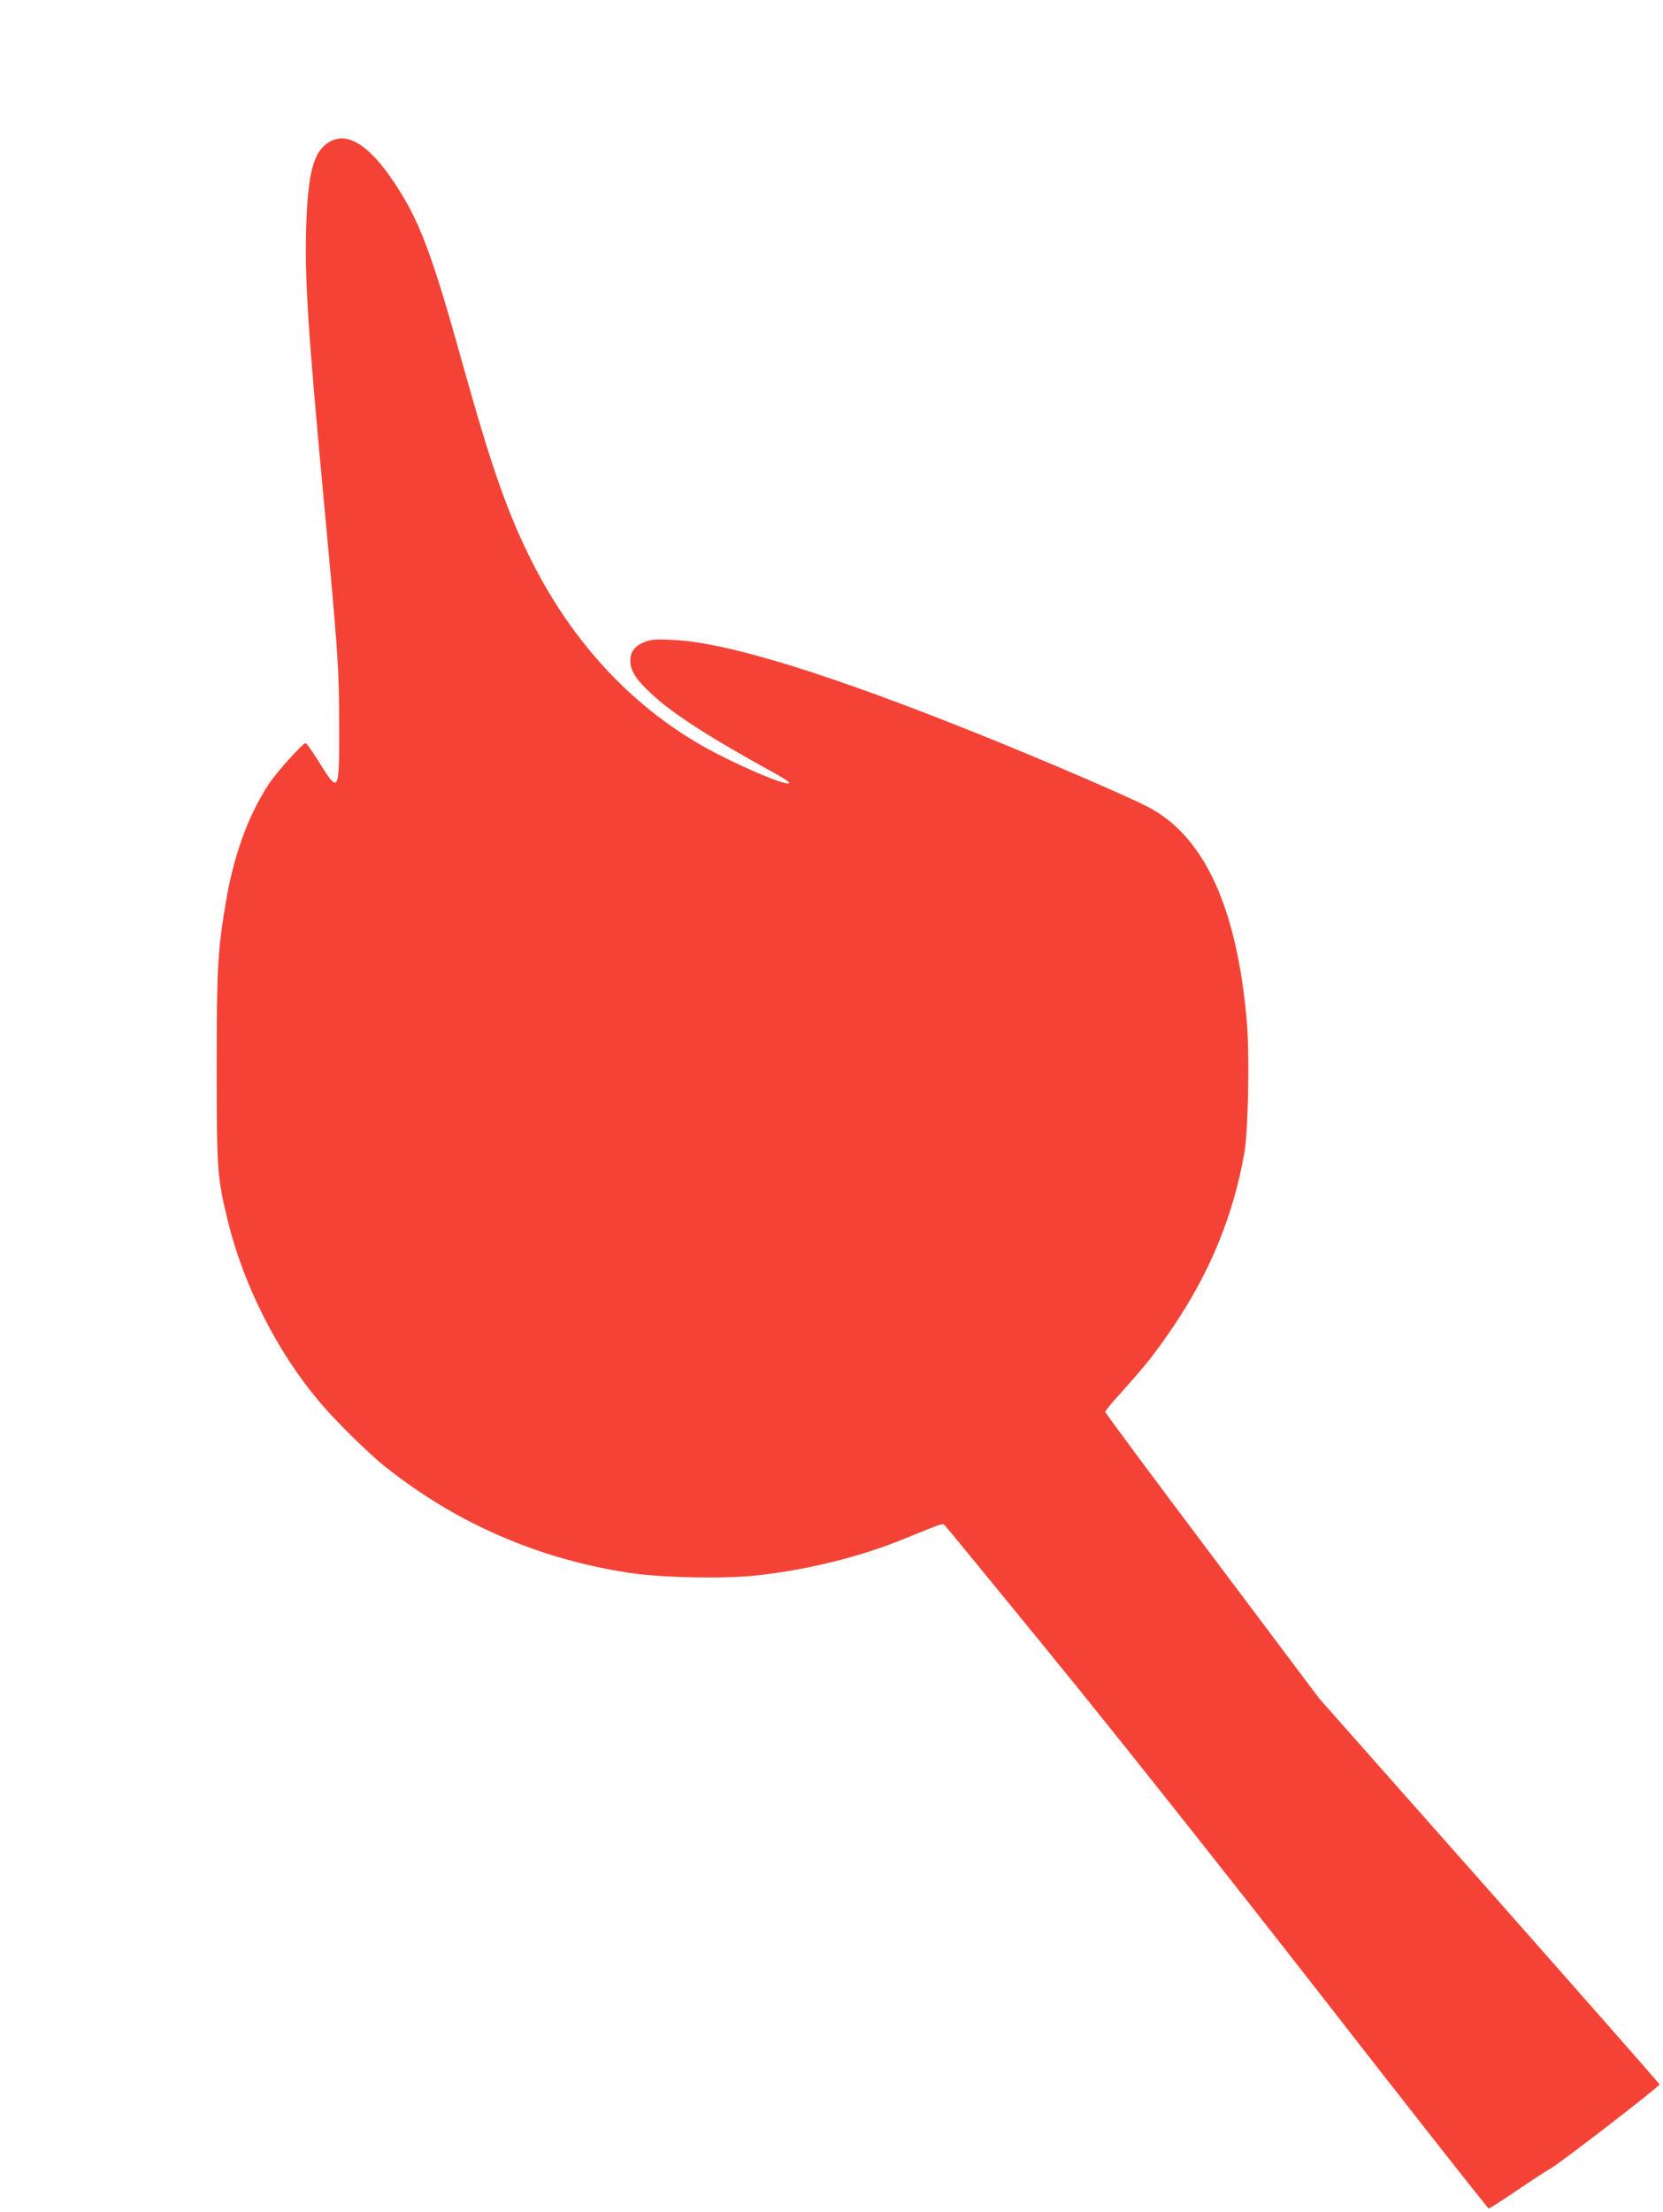 <?xml version="1.0" standalone="no"?>
<!DOCTYPE svg PUBLIC "-//W3C//DTD SVG 20010904//EN"
 "http://www.w3.org/TR/2001/REC-SVG-20010904/DTD/svg10.dtd">
<svg version="1.0" xmlns="http://www.w3.org/2000/svg"
 width="963pt" height="1280pt" viewBox="0 0 963 1280"
 preserveAspectRatio="xMidYMid meet">
<g transform="translate(0,1280) scale(0.1,-0.1)"
fill="#f44336" stroke="none">
<path d="M1913 11982 c-96 -52 -130 -174 -140 -497 -9 -303 11 -606 102 -1580
84 -902 88 -962 89 -1285 1 -418 1 -419 -125 -217 -34 53 -64 97 -69 97 -16 0
-168 -168 -212 -235 -126 -192 -210 -427 -257 -726 -41 -255 -46 -355 -46
-919 0 -597 3 -634 65 -888 91 -370 284 -752 528 -1042 94 -112 288 -303 387
-381 411 -325 882 -530 1405 -610 191 -29 554 -37 746 -15 292 32 598 108 849
211 234 95 223 92 239 75 8 -8 283 -343 611 -745 373 -457 957 -1192 1562
-1967 530 -681 969 -1238 974 -1238 5 0 78 47 162 104 84 57 173 115 198 129
49 26 629 473 629 485 0 4 -443 507 -984 1119 l-985 1112 -620 825 c-342 454
-621 830 -621 836 0 6 44 59 98 118 142 158 201 233 306 390 208 311 340 637
402 992 22 125 30 557 15 746 -55 668 -247 1087 -576 1256 -125 64 -571 256
-935 403 -894 361 -1498 548 -1812 562 -97 5 -126 3 -163 -11 -57 -22 -85 -57
-85 -108 0 -58 30 -107 120 -191 122 -115 336 -253 733 -471 37 -20 67 -41 67
-46 0 -28 -320 109 -510 218 -406 233 -741 594 -973 1049 -144 283 -237 546
-403 1139 -183 659 -255 850 -403 1070 -141 212 -265 291 -368 236z"/>
</g>
</svg>
